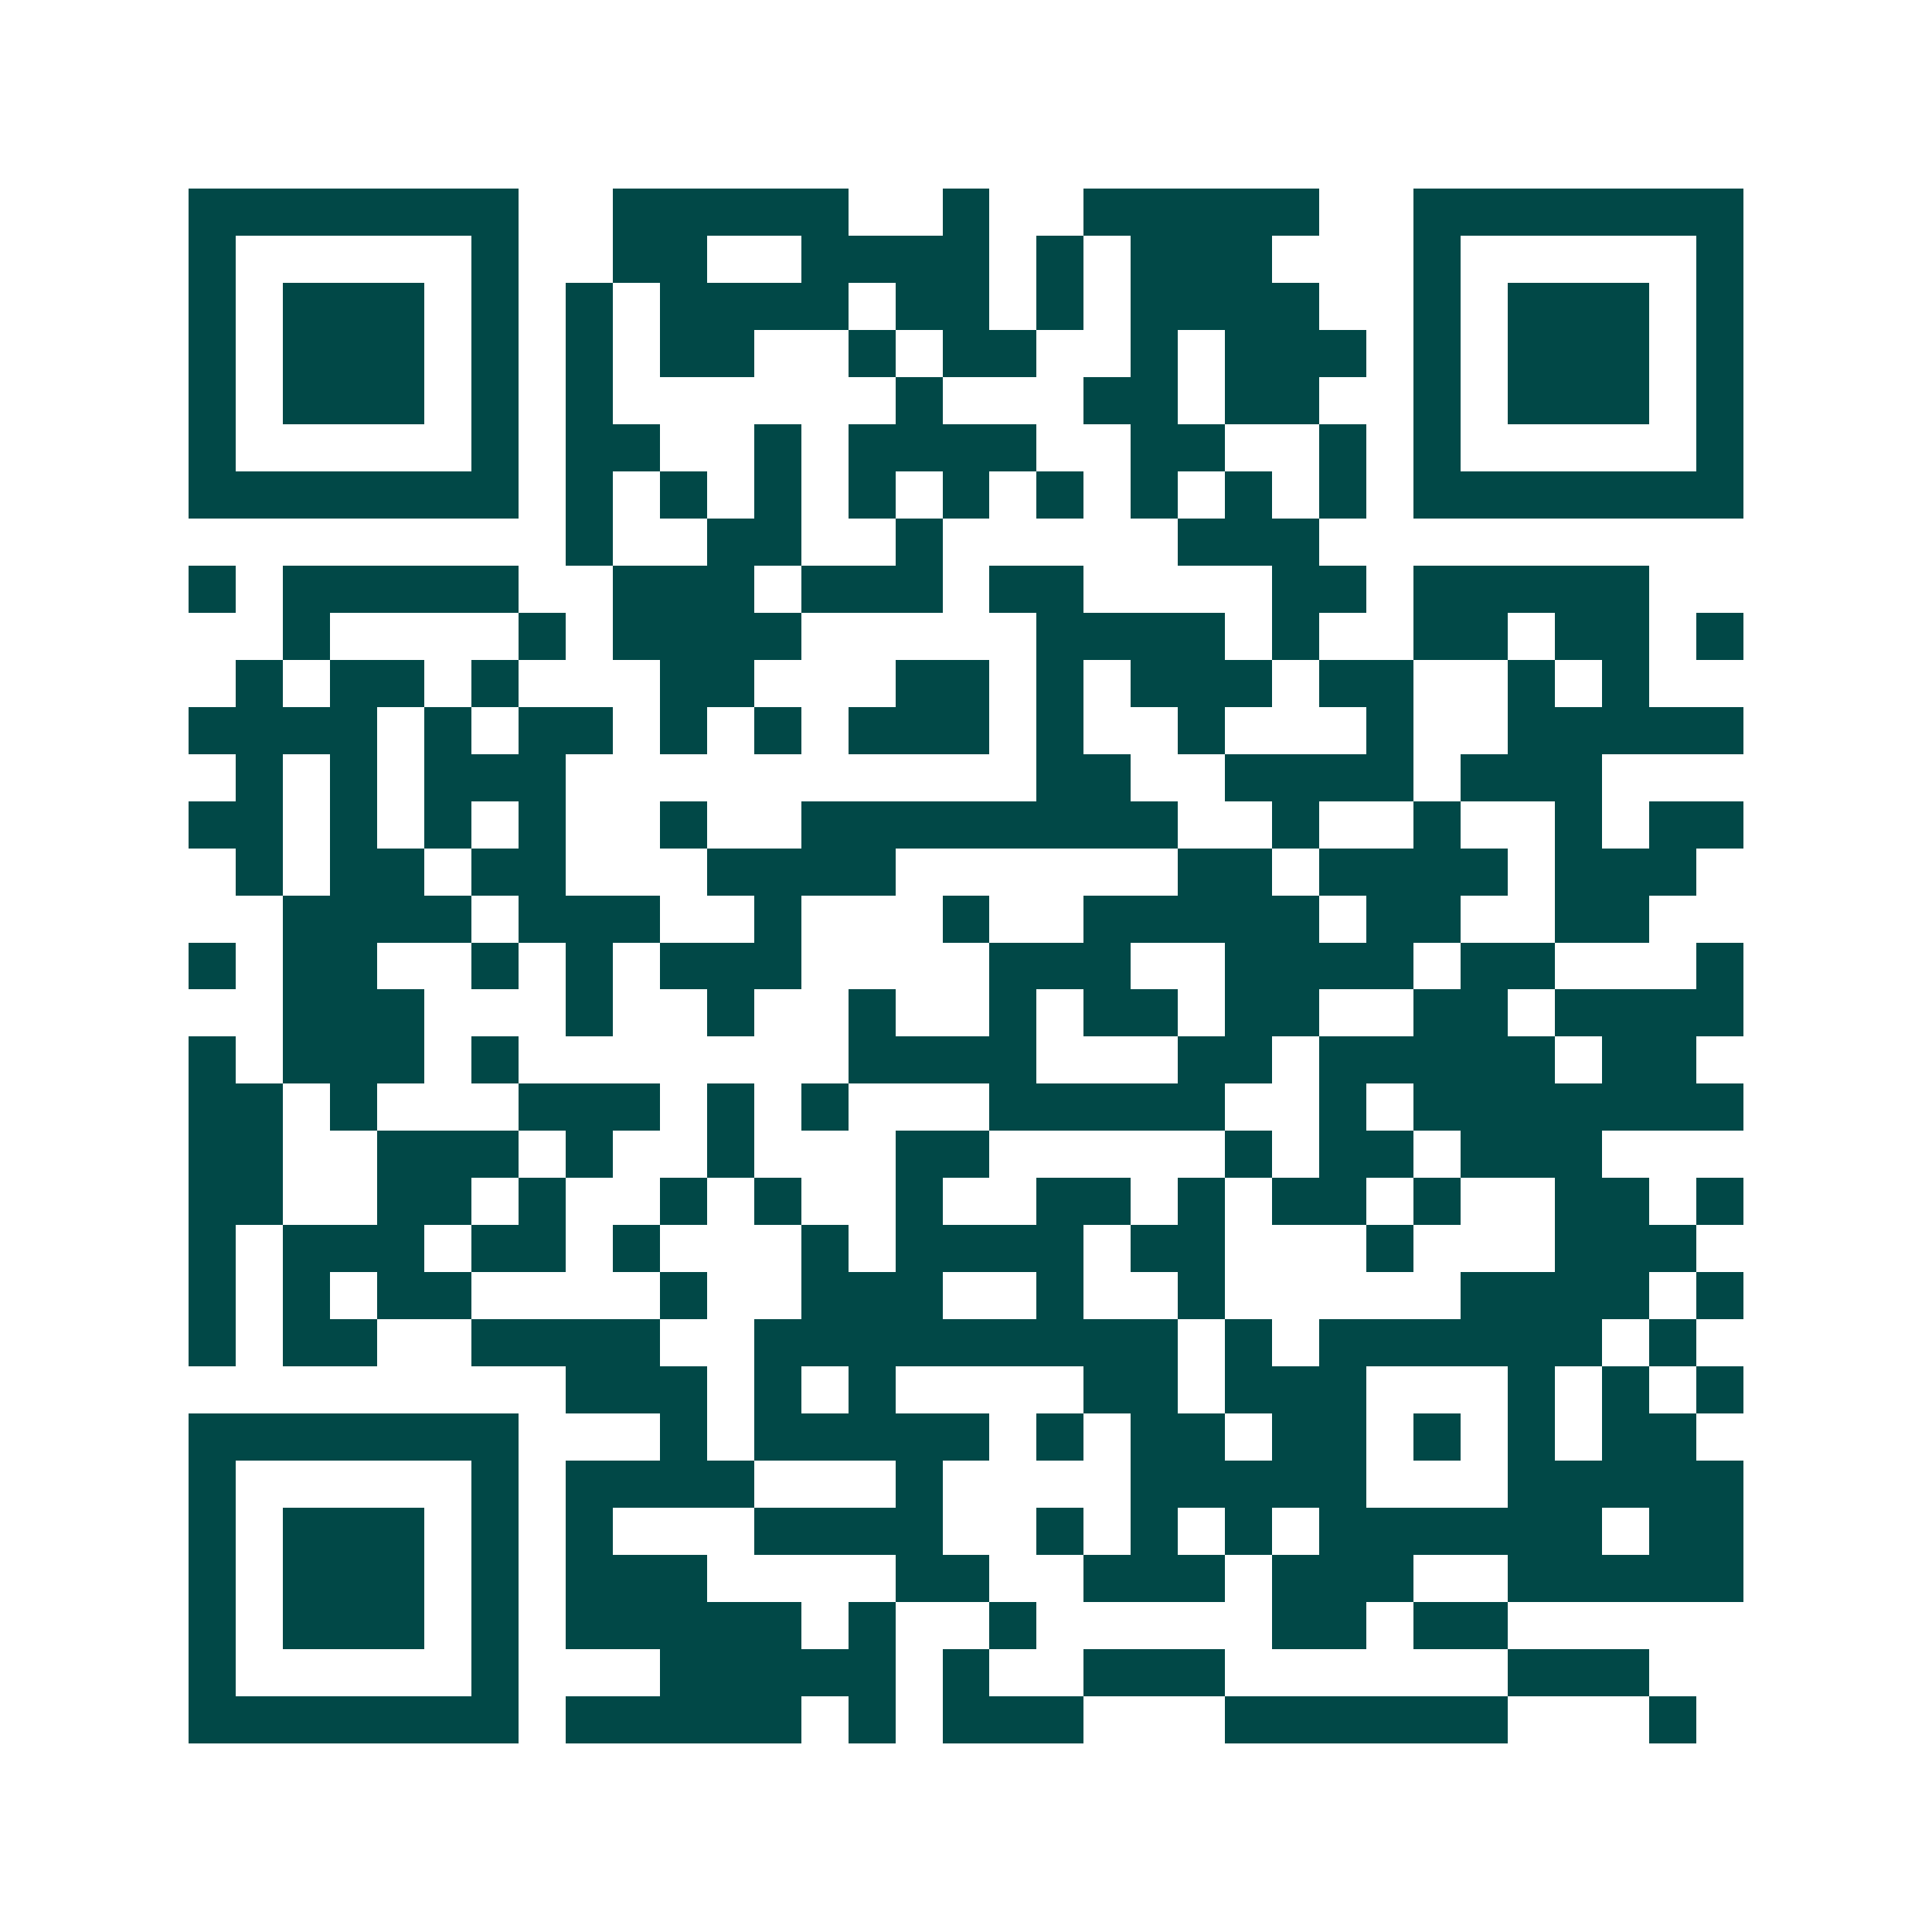<svg xmlns="http://www.w3.org/2000/svg" width="200" height="200" viewBox="0 0 41 41" shape-rendering="crispEdges"><path fill="#ffffff" d="M0 0h41v41H0z"/><path stroke="#014847" d="M4 4.5h7m2 0h5m2 0h1m2 0h5m2 0h7M4 5.5h1m5 0h1m2 0h2m2 0h4m1 0h1m1 0h3m3 0h1m5 0h1M4 6.5h1m1 0h3m1 0h1m1 0h1m1 0h4m1 0h2m1 0h1m1 0h4m2 0h1m1 0h3m1 0h1M4 7.5h1m1 0h3m1 0h1m1 0h1m1 0h2m2 0h1m1 0h2m2 0h1m1 0h3m1 0h1m1 0h3m1 0h1M4 8.5h1m1 0h3m1 0h1m1 0h1m6 0h1m3 0h2m1 0h2m2 0h1m1 0h3m1 0h1M4 9.5h1m5 0h1m1 0h2m2 0h1m1 0h4m2 0h2m2 0h1m1 0h1m5 0h1M4 10.5h7m1 0h1m1 0h1m1 0h1m1 0h1m1 0h1m1 0h1m1 0h1m1 0h1m1 0h1m1 0h7M12 11.5h1m2 0h2m2 0h1m5 0h3M4 12.5h1m1 0h5m2 0h3m1 0h3m1 0h2m4 0h2m1 0h5M6 13.5h1m4 0h1m1 0h4m5 0h4m1 0h1m2 0h2m1 0h2m1 0h1M5 14.5h1m1 0h2m1 0h1m3 0h2m3 0h2m1 0h1m1 0h3m1 0h2m2 0h1m1 0h1M4 15.5h4m1 0h1m1 0h2m1 0h1m1 0h1m1 0h3m1 0h1m2 0h1m3 0h1m2 0h5M5 16.5h1m1 0h1m1 0h3m10 0h2m2 0h4m1 0h3M4 17.5h2m1 0h1m1 0h1m1 0h1m2 0h1m2 0h8m2 0h1m2 0h1m2 0h1m1 0h2M5 18.5h1m1 0h2m1 0h2m3 0h4m6 0h2m1 0h4m1 0h3M6 19.5h4m1 0h3m2 0h1m3 0h1m2 0h5m1 0h2m2 0h2M4 20.5h1m1 0h2m2 0h1m1 0h1m1 0h3m4 0h3m2 0h4m1 0h2m3 0h1M6 21.5h3m3 0h1m2 0h1m2 0h1m2 0h1m1 0h2m1 0h2m2 0h2m1 0h4M4 22.5h1m1 0h3m1 0h1m7 0h4m3 0h2m1 0h5m1 0h2M4 23.5h2m1 0h1m3 0h3m1 0h1m1 0h1m3 0h5m2 0h1m1 0h7M4 24.5h2m2 0h3m1 0h1m2 0h1m3 0h2m5 0h1m1 0h2m1 0h3M4 25.5h2m2 0h2m1 0h1m2 0h1m1 0h1m2 0h1m2 0h2m1 0h1m1 0h2m1 0h1m2 0h2m1 0h1M4 26.5h1m1 0h3m1 0h2m1 0h1m3 0h1m1 0h4m1 0h2m3 0h1m3 0h3M4 27.5h1m1 0h1m1 0h2m4 0h1m2 0h3m2 0h1m2 0h1m5 0h4m1 0h1M4 28.5h1m1 0h2m2 0h4m2 0h9m1 0h1m1 0h6m1 0h1M12 29.5h3m1 0h1m1 0h1m4 0h2m1 0h3m3 0h1m1 0h1m1 0h1M4 30.5h7m3 0h1m1 0h5m1 0h1m1 0h2m1 0h2m1 0h1m1 0h1m1 0h2M4 31.5h1m5 0h1m1 0h4m3 0h1m4 0h5m3 0h5M4 32.5h1m1 0h3m1 0h1m1 0h1m3 0h4m2 0h1m1 0h1m1 0h1m1 0h6m1 0h2M4 33.5h1m1 0h3m1 0h1m1 0h3m4 0h2m2 0h3m1 0h3m2 0h5M4 34.5h1m1 0h3m1 0h1m1 0h5m1 0h1m2 0h1m5 0h2m1 0h2M4 35.5h1m5 0h1m3 0h5m1 0h1m2 0h3m6 0h3M4 36.5h7m1 0h5m1 0h1m1 0h3m3 0h6m3 0h1"/></svg>
